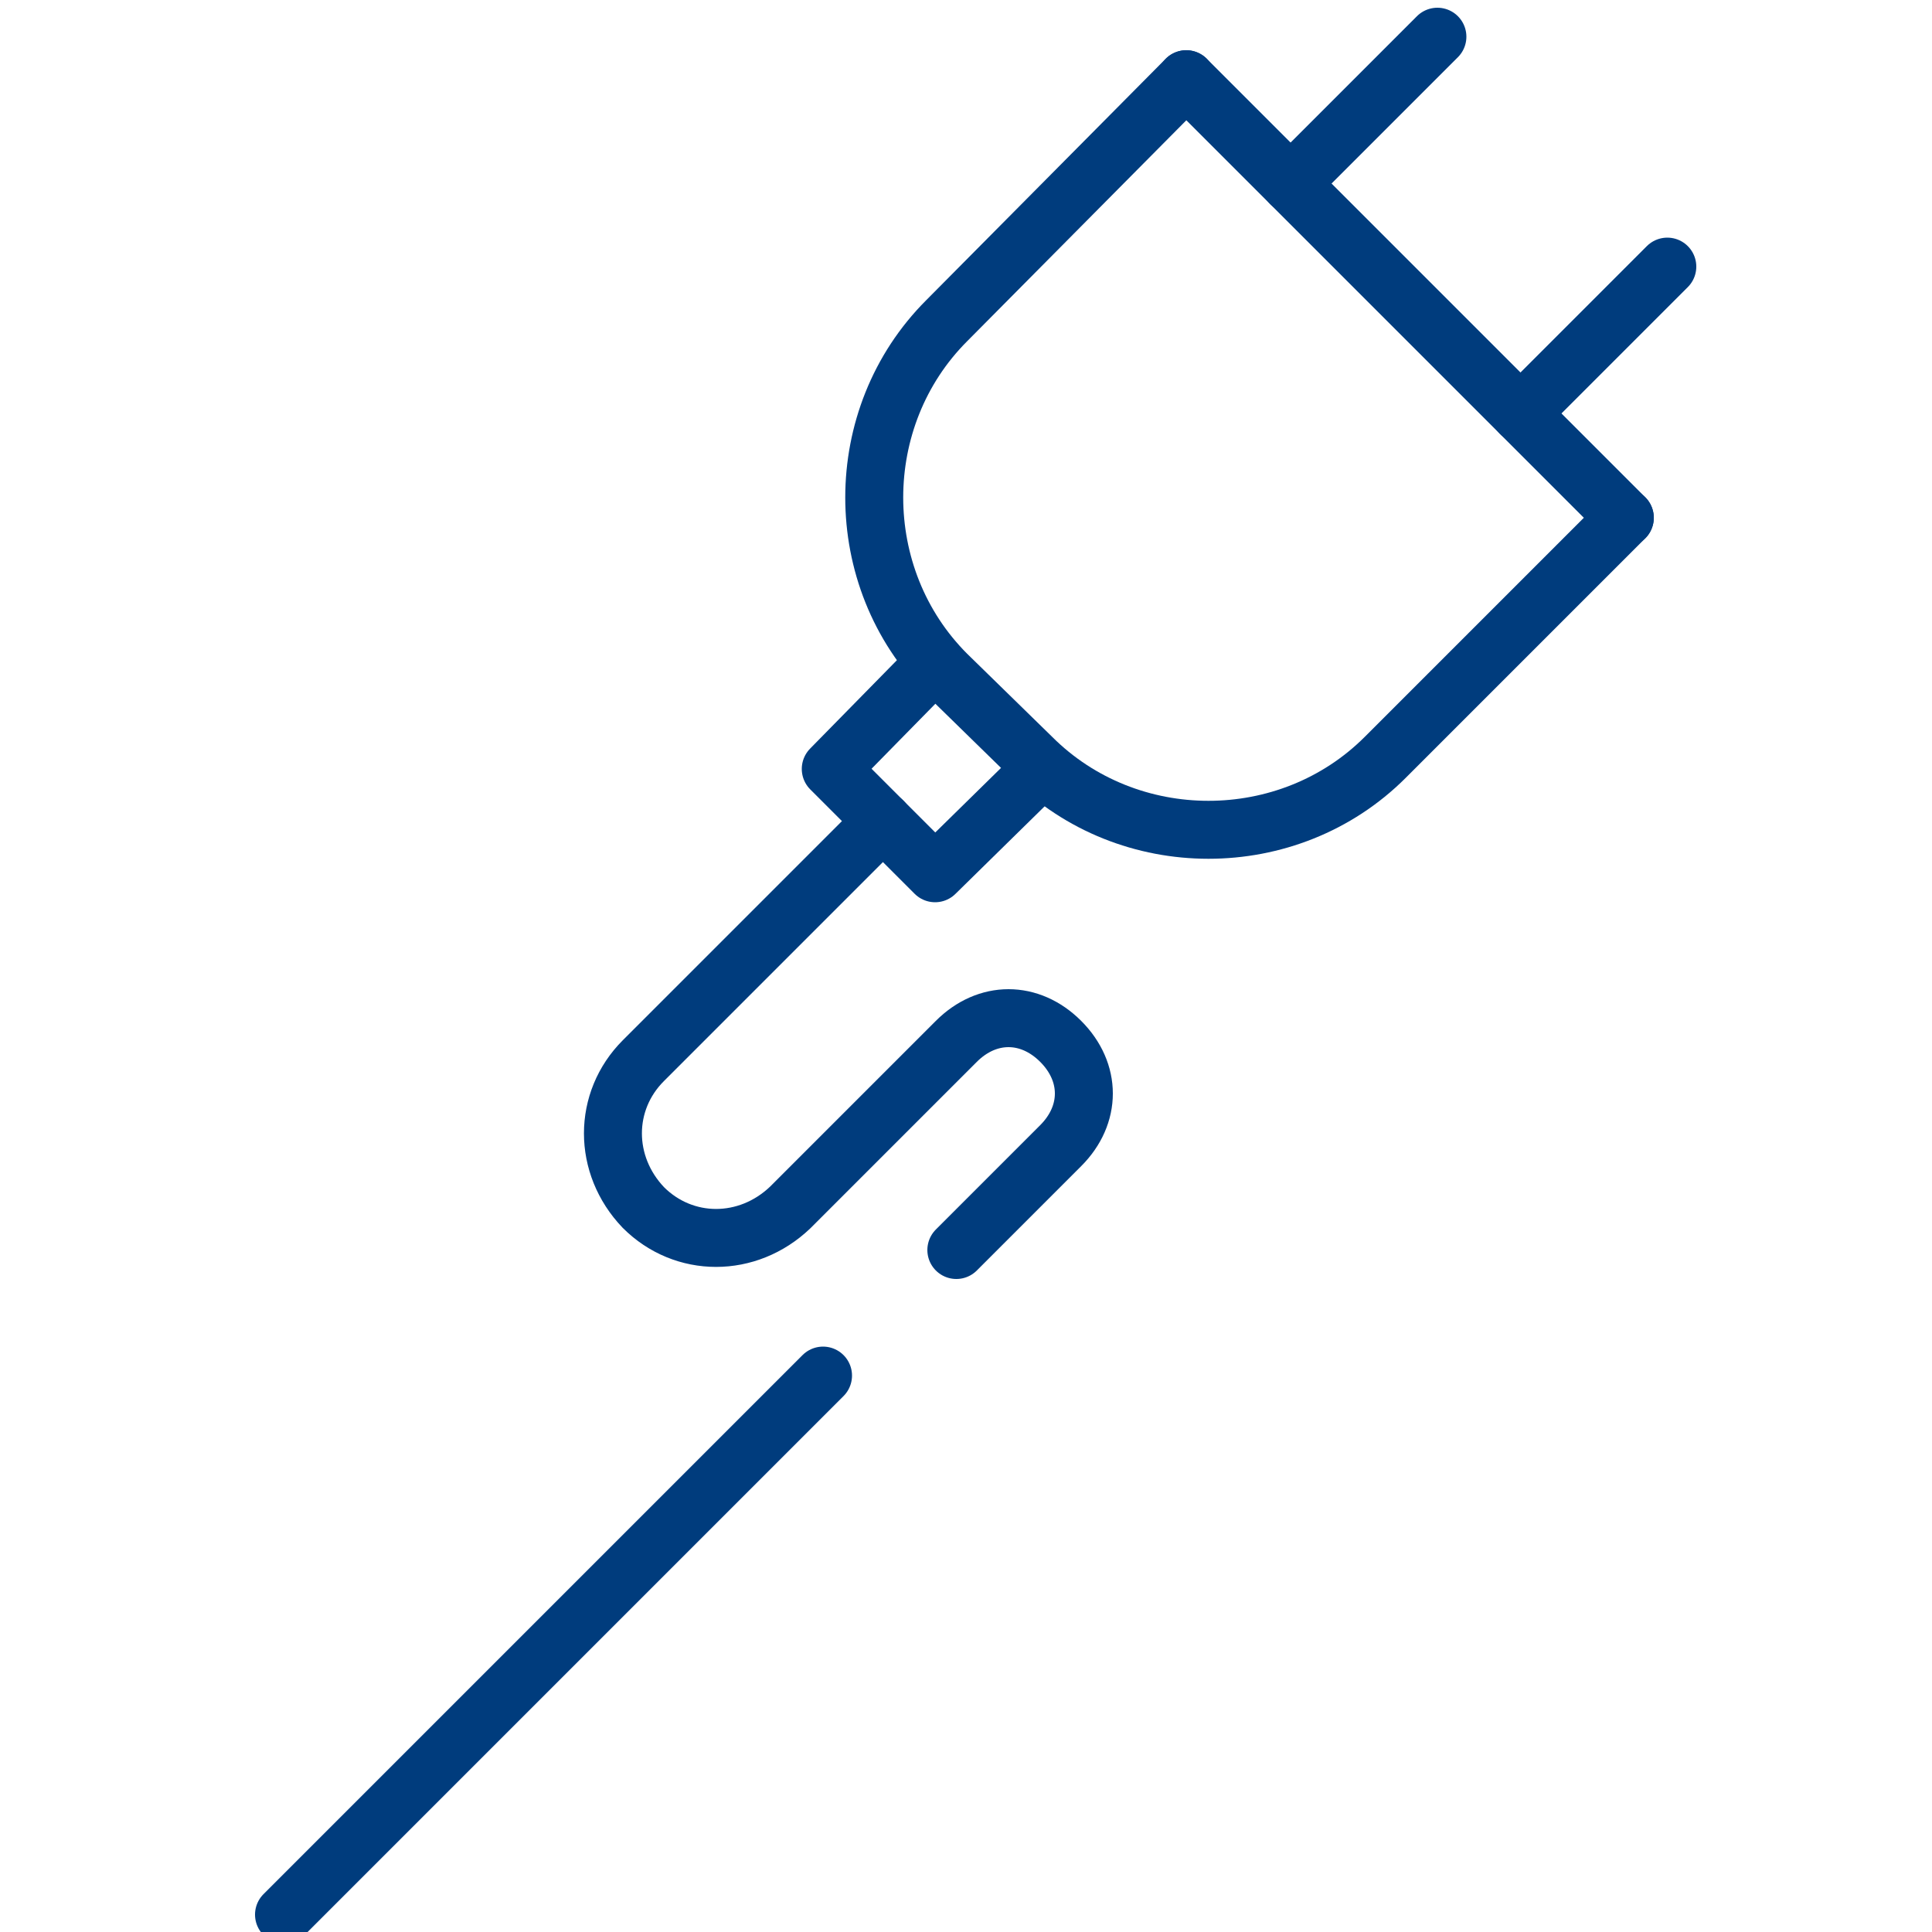 <?xml version="1.0" encoding="utf-8"?>
<!-- Generator: Adobe Illustrator 26.2.1, SVG Export Plug-In . SVG Version: 6.00 Build 0)  -->
<svg version="1.1" id="Warstwa_1" xmlns="http://www.w3.org/2000/svg" xmlns:xlink="http://www.w3.org/1999/xlink" x="0px" y="0px"
	 viewBox="0 0 100 100" style="enable-background:new 0 0 100 100;" xml:space="preserve">
<style type="text/css">
	.st0{fill:none;stroke:#003C7D;stroke-width:3;stroke-linecap:round;stroke-linejoin:round;stroke-miterlimit:10;}
</style>
<g>
	<path class="st0" d="M84.1,26.8L71.7,39.2c-5,5-13.3,5-18.3,0L49,34.9c-5-5-5-13.3,0-18.3L61.4,4.1"/>
	<line class="st0" x1="61.4" y1="4.1" x2="84.1" y2="26.8"/>
	<line class="st0" x1="66.8" y1="9.5" x2="74.4" y2="1.9"/>
	<line class="st0" x1="78.7" y1="21.4" x2="86.3" y2="13.8"/>
	<polyline class="st0" points="48.4,34.3 43,39.8 48.4,45.2 53.9,39.8 	"/>
	<path class="st0" d="M45.7,42.5L33.3,54.9c-2.1,2.1-2.1,5.4,0,7.6c2.1,2.1,5.4,2.1,7.6,0l8.6-8.6c1.6-1.6,3.8-1.6,5.4,0
		c1.6,1.6,1.6,3.8,0,5.4l-5.4,5.4"/>
	<line class="st0" x1="42.6" y1="71.2" x2="14.7" y2="99.1"/>
</g>
</svg>

